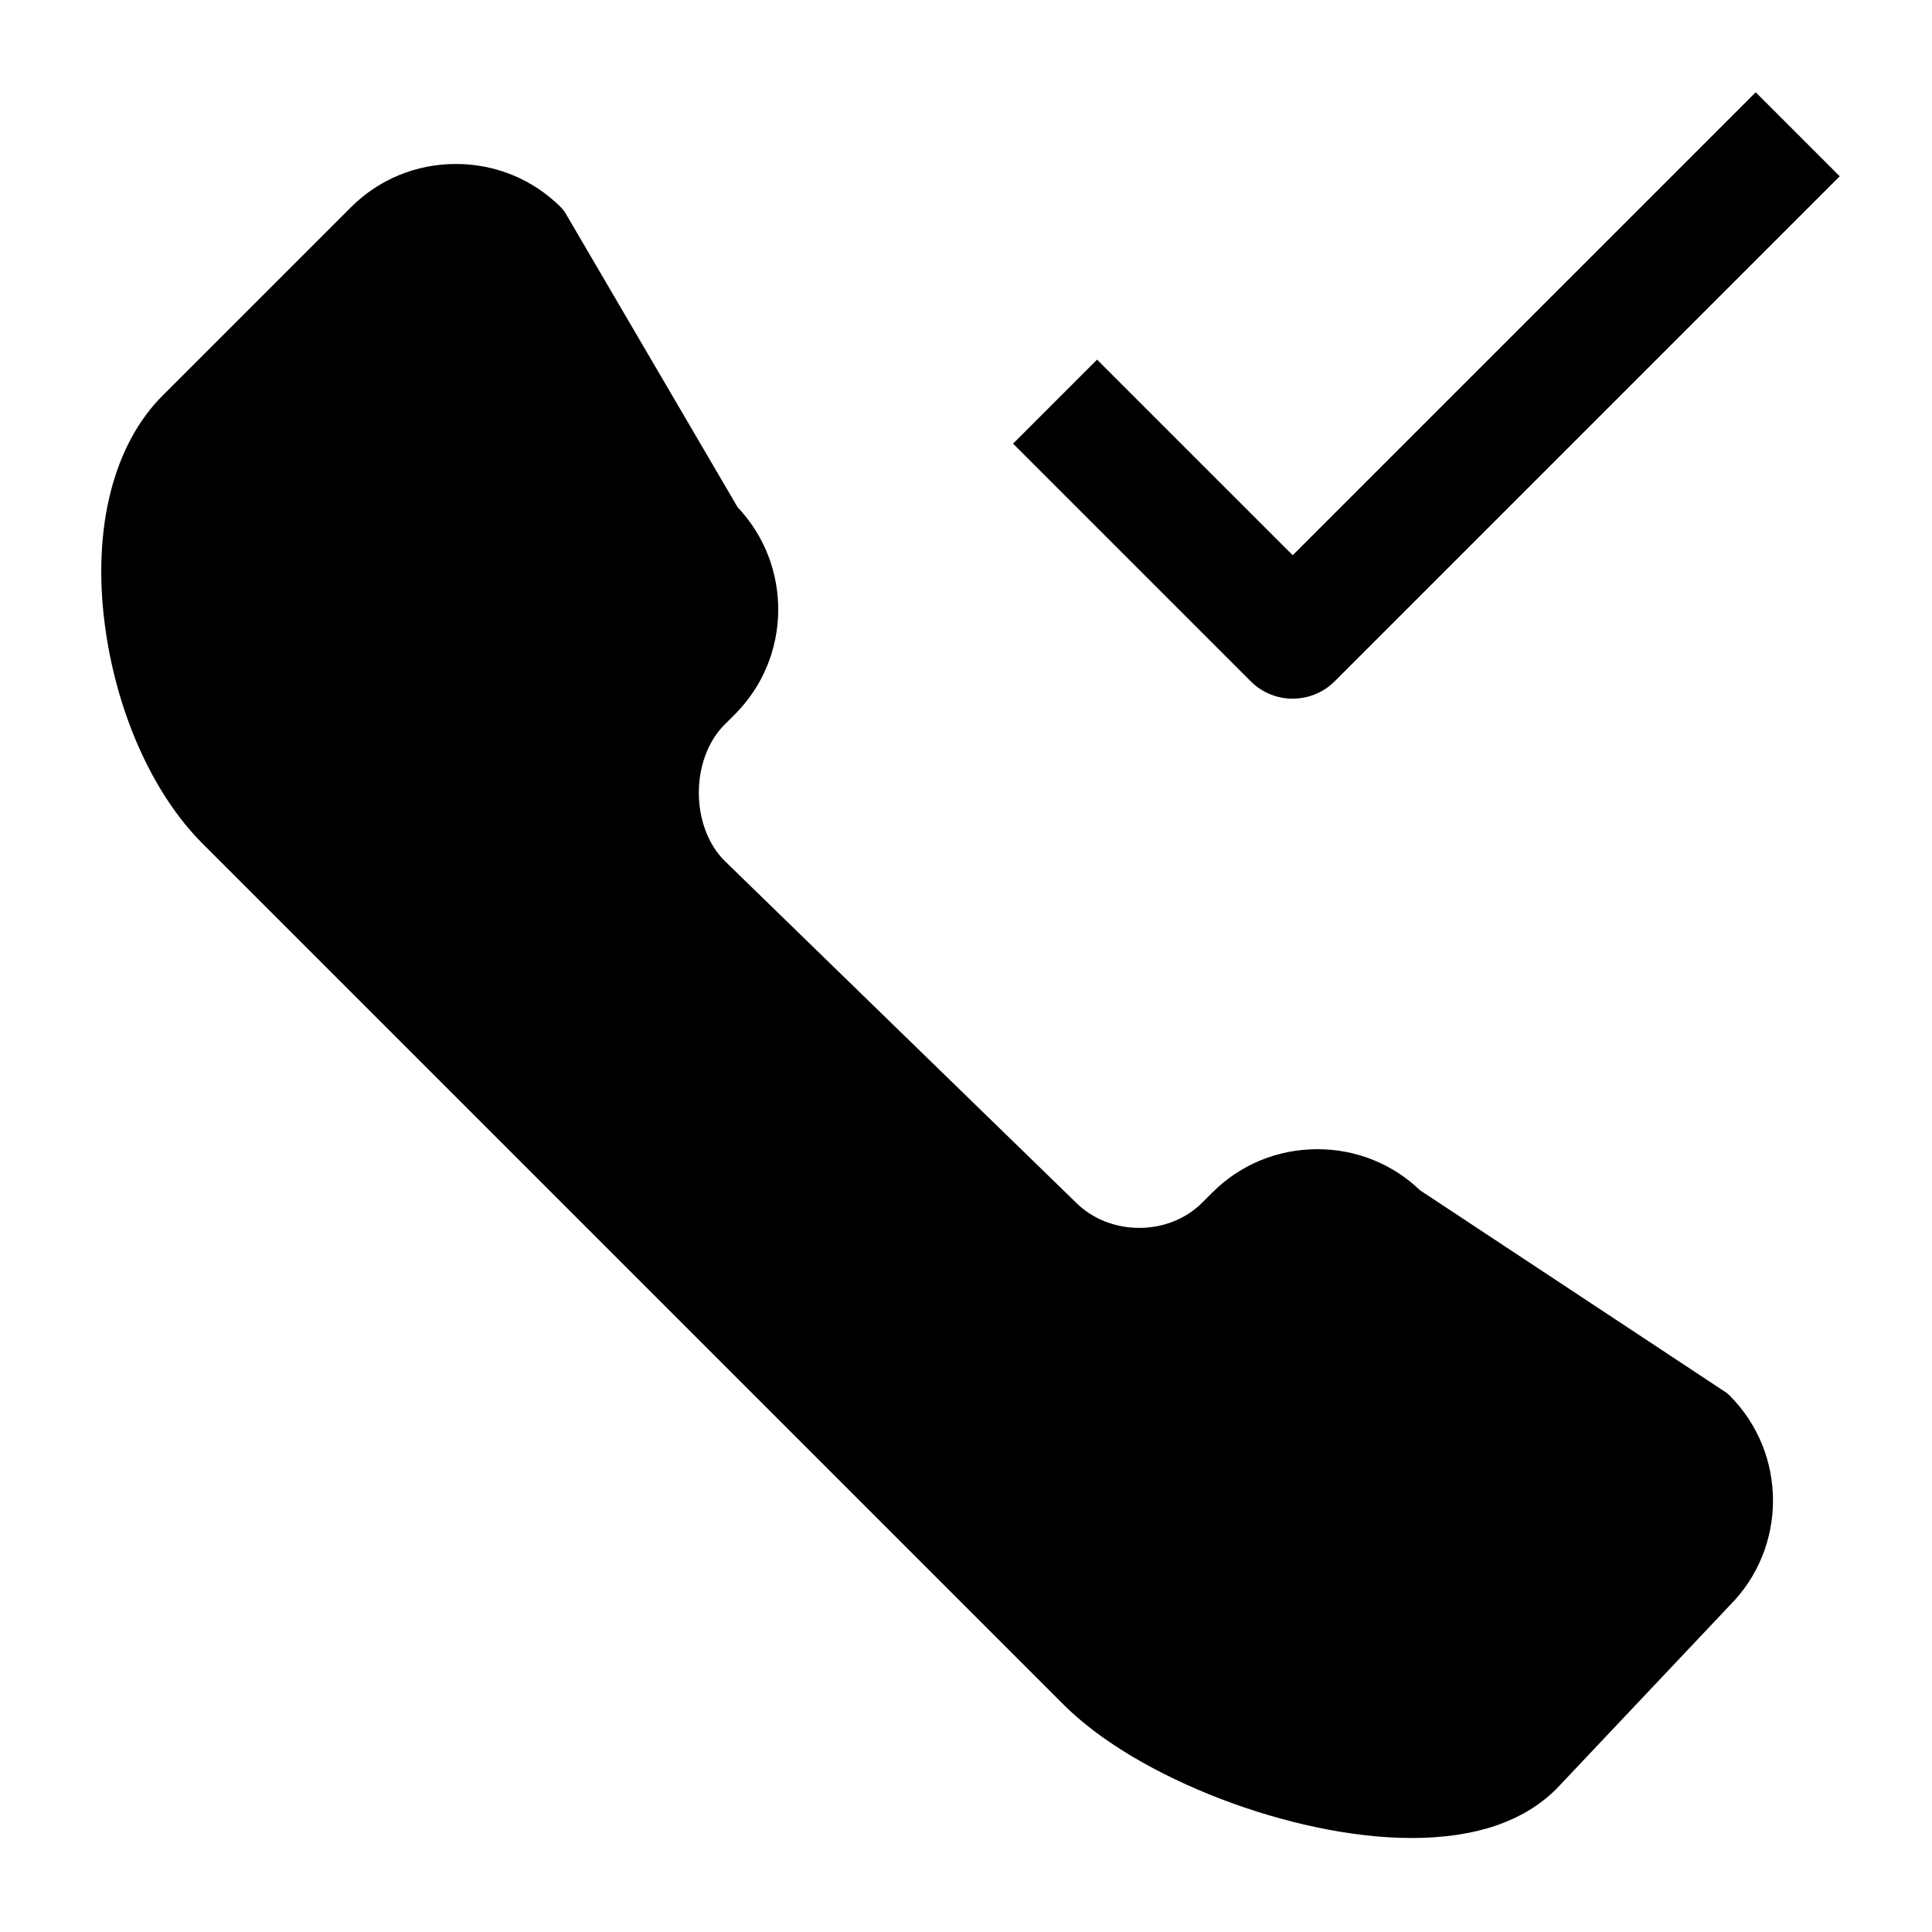 <?xml version="1.0" encoding="UTF-8"?>
<!-- Uploaded to: ICON Repo, www.iconrepo.com, Generator: ICON Repo Mixer Tools -->
<svg fill="#000000" width="800px" height="800px" version="1.1" viewBox="144 144 512 512" xmlns="http://www.w3.org/2000/svg">
 <g>
  <path d="m601.14 512.83-80.797-53.379c-7.336-7.039-16.973-10.902-27.23-10.902-10.539 0-20.43 4.078-27.82 11.477l-2.715 2.707c-8.871 8.871-24.441 8.949-33.473-0.078l-93.078-90.527c-9.102-9.109-9.102-26.992-0.008-36.094l2.715-2.707c15.09-15.09 15.336-39.5 0.746-54.898l-45.594-77.887c-0.34-0.574-0.754-1.109-1.227-1.59-7.41-7.41-17.297-11.496-27.836-11.496-10.539 0-20.43 4.078-27.828 11.484l-49.941 49.934c-12.965 12.965-18.555 34.953-15.32 60.316 2.961 23.27 12.641 45.074 25.898 58.324l228.29 228.29c19.461 19.461 60.797 35.289 92.148 35.289 16.848 0 29.727-4.344 38.445-13.066l45.848-48.539c15.336-15.352 15.336-40.32 0-55.664-0.363-0.363-0.781-0.699-1.223-0.992z"/>
  <path d="m486.59 329.15c4.031 0 8.055-1.535 11.133-4.613l133.82-133.82-22.262-22.262-122.7 122.69-51.844-51.836-22.262 22.262 62.977 62.977c3.078 3.078 7.098 4.609 11.129 4.609z"/>
 </g>
</svg>